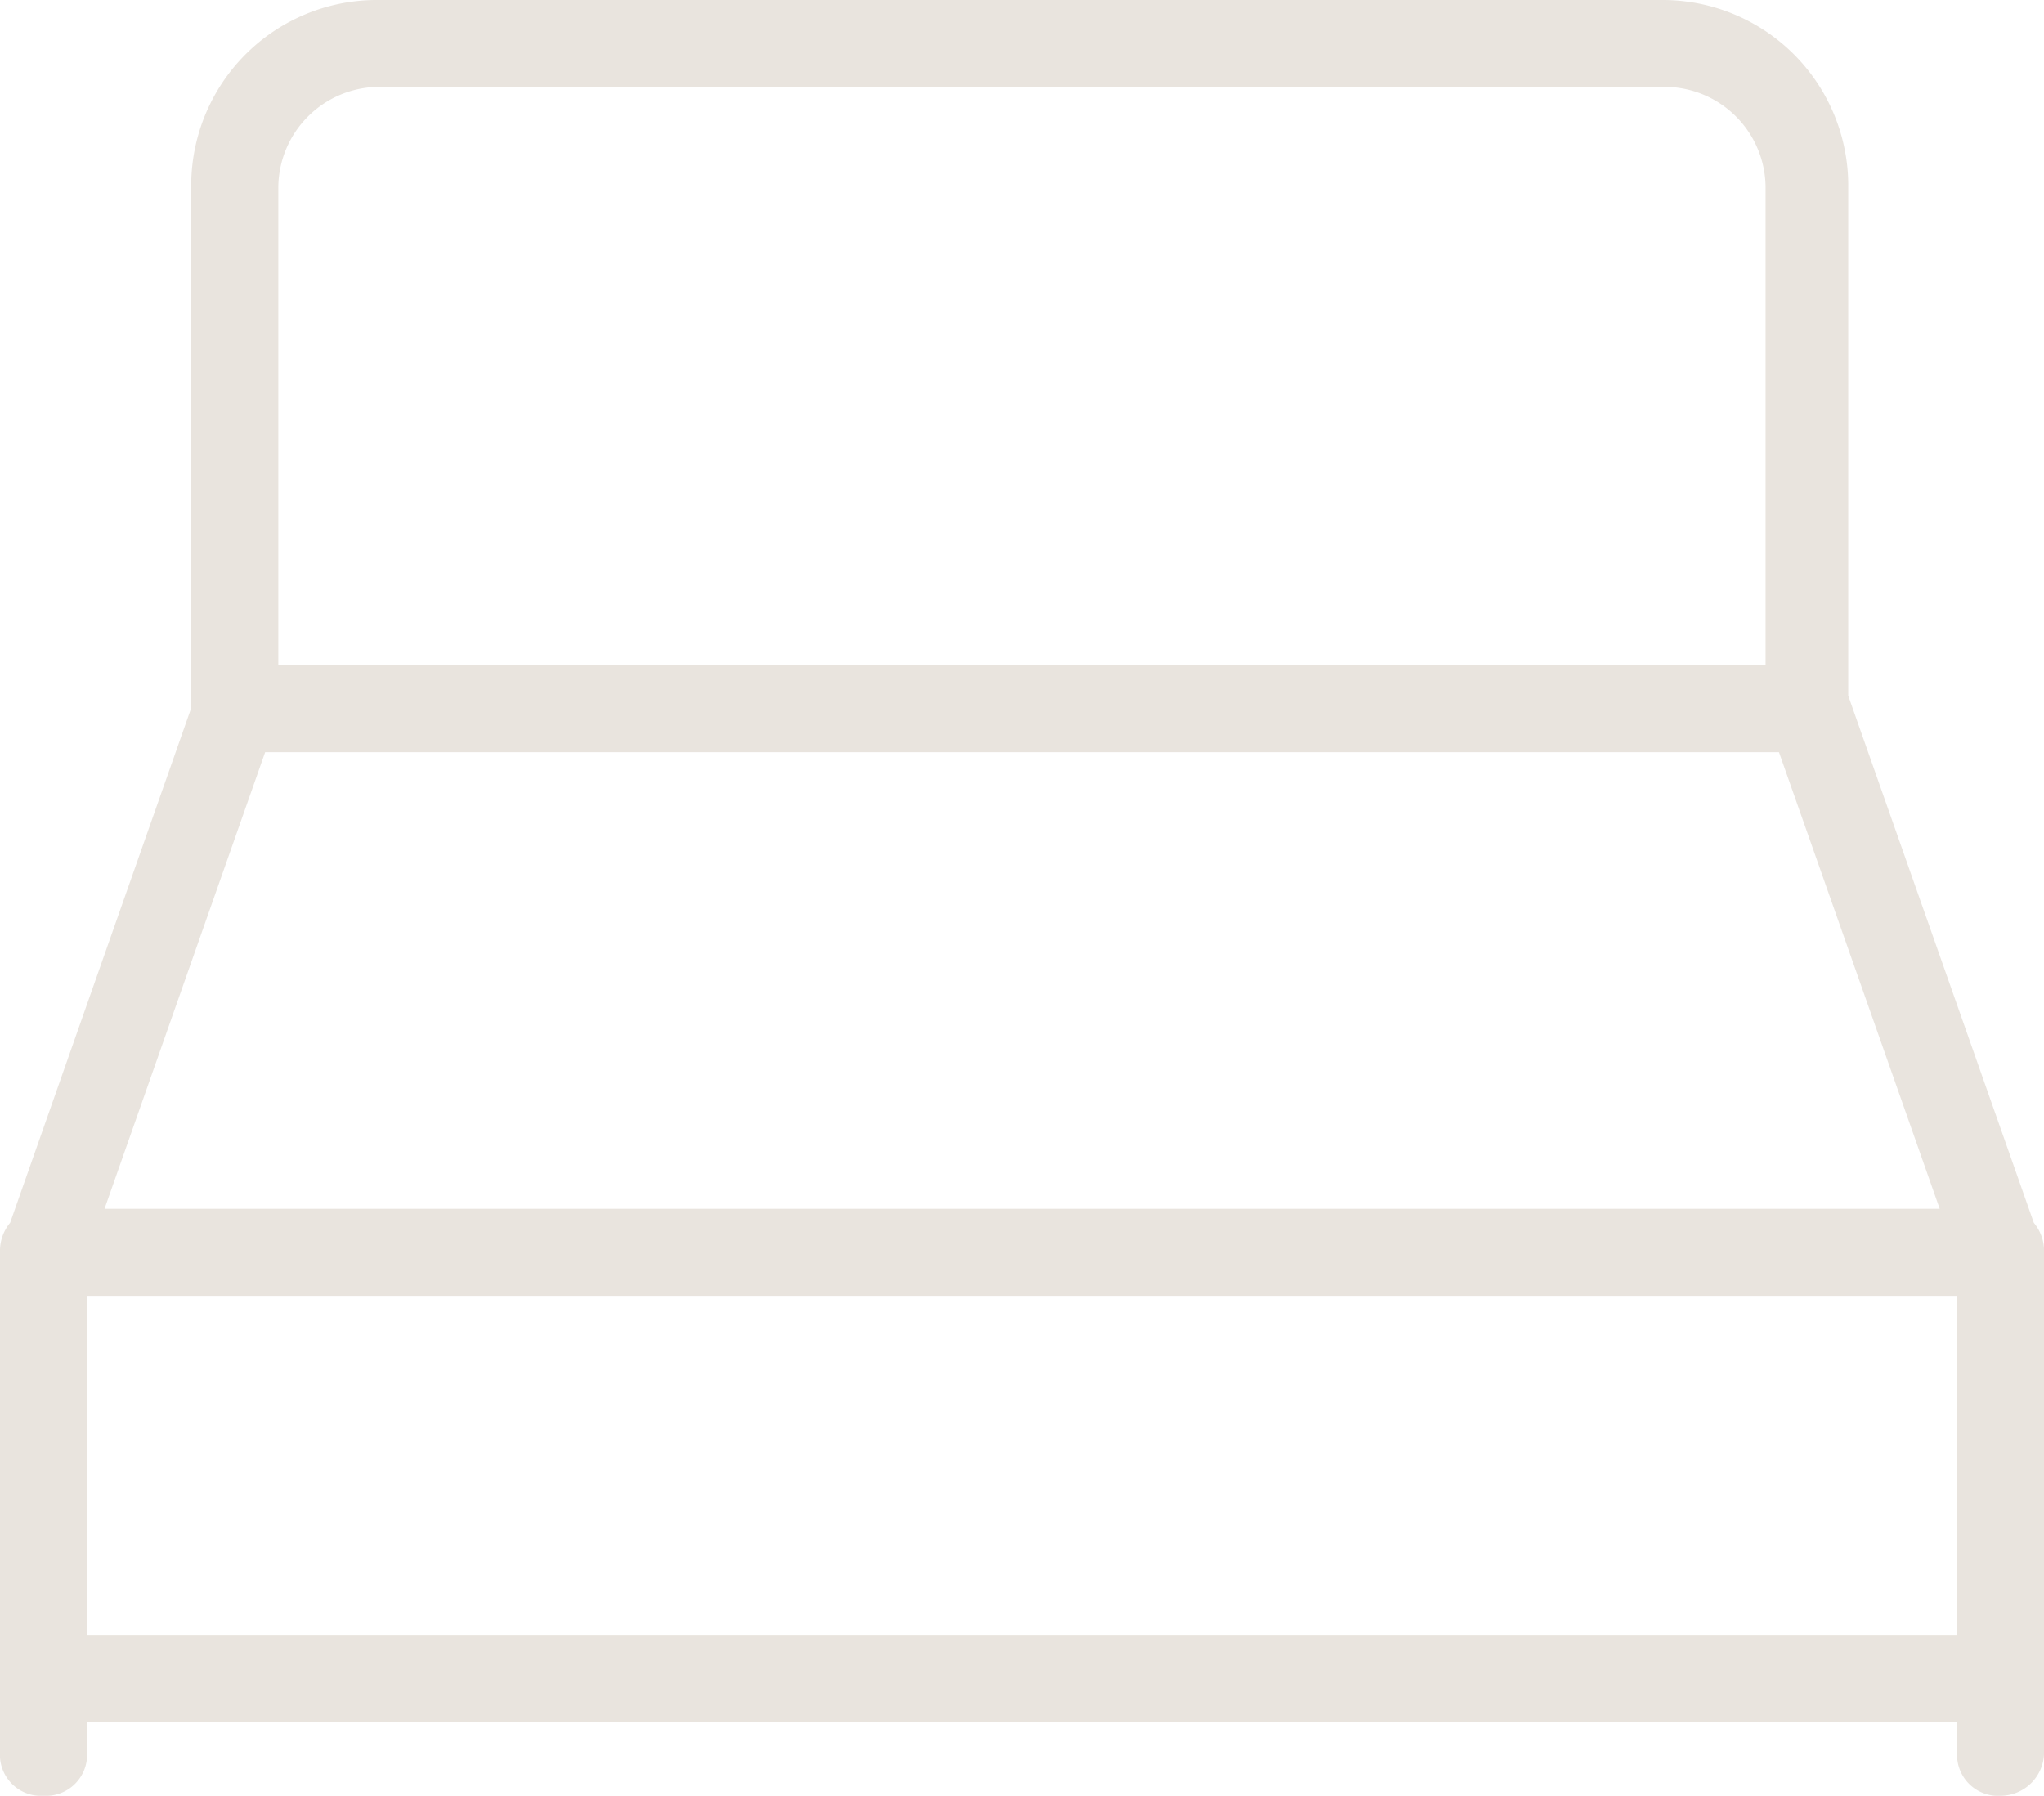 <svg xmlns="http://www.w3.org/2000/svg" width="34.142" height="30" viewBox="0 0 34.142 30">
  <path id="bed" d="M32.691,29.276v-.51H1.454v.51A.687.687,0,0,1,.726,30,.684.684,0,0,1,0,29.276V20.921a.733.733,0,0,1,.169-.493l3.025-8.6V3.122A3.1,3.1,0,0,1,6.319,0H27.751a3.1,3.1,0,0,1,3.121,3.122v8.5l3.1,8.806a.734.734,0,0,1,.171.493v8.355a.728.728,0,0,1-.726.724A.684.684,0,0,1,32.691,29.276Zm0-1.961V21.648H1.454v5.667ZM32.4,20.194l-2.685-7.628H4.429L1.746,20.194ZM4.649,3.122v7.993H29.491V3.122a1.688,1.688,0,0,0-1.67-1.671H6.319A1.691,1.691,0,0,0,4.649,3.122Z" fill="#e9e4de"/>
</svg>
